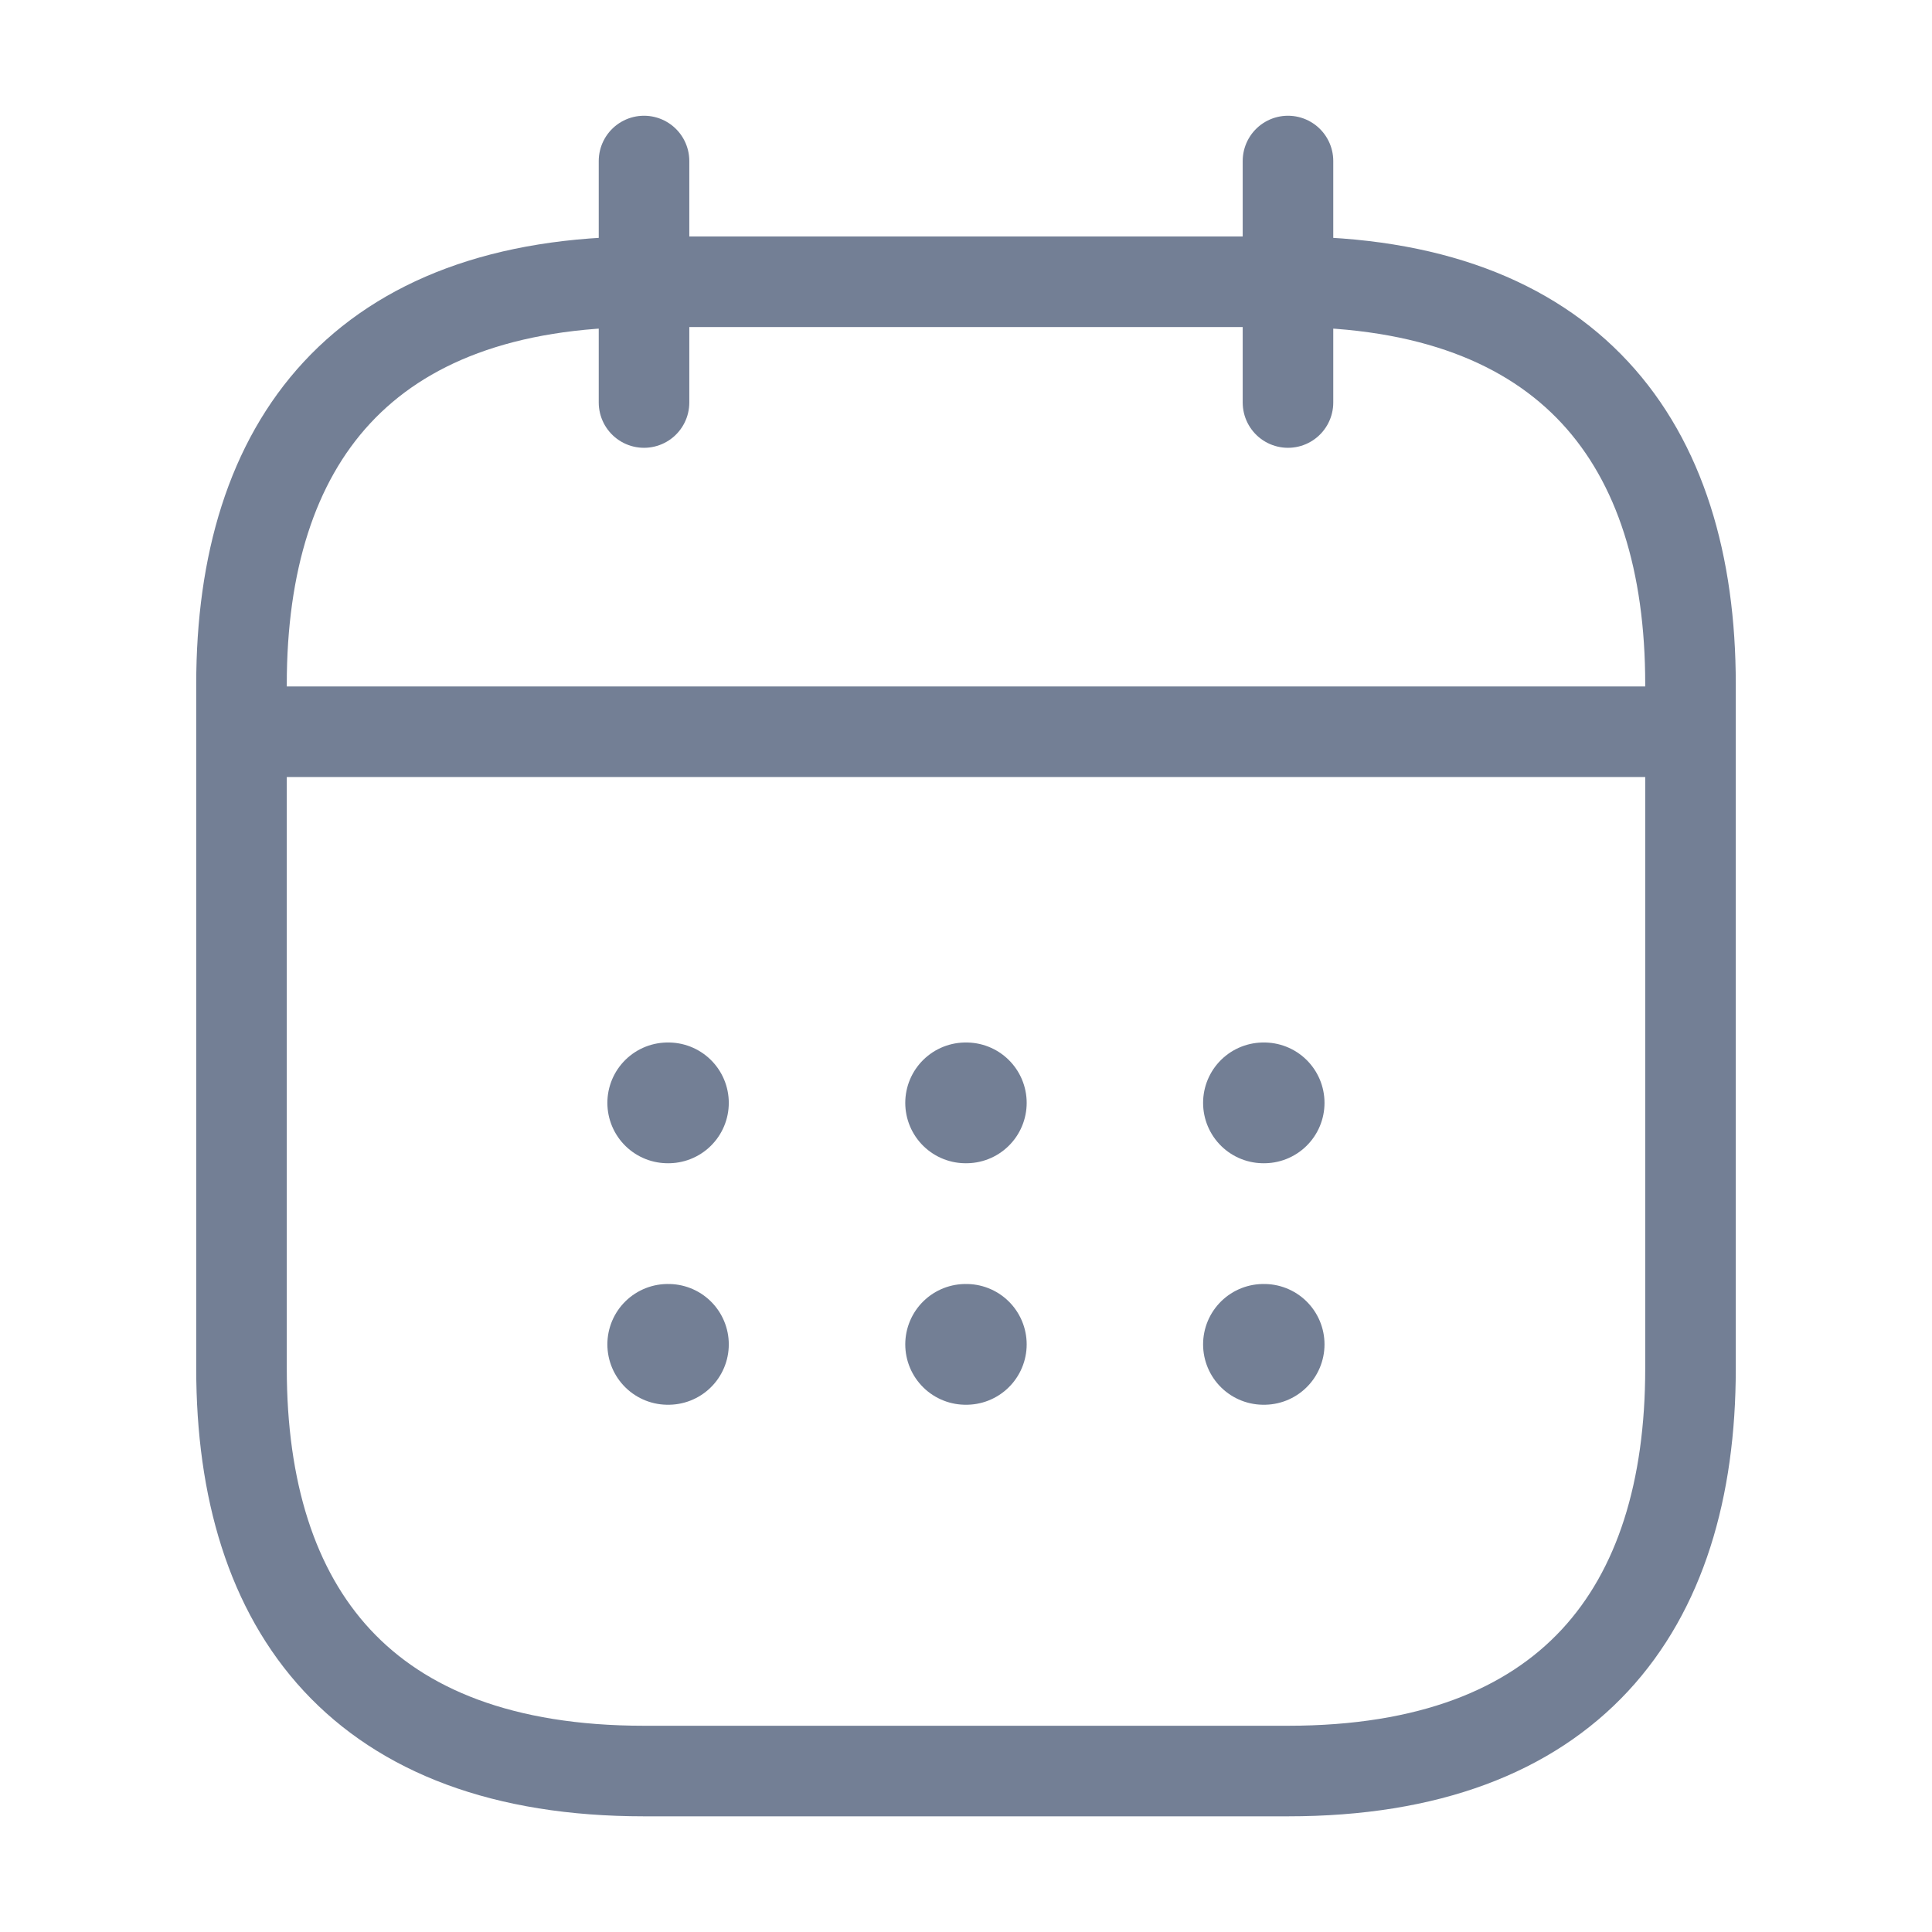 <svg xmlns="http://www.w3.org/2000/svg" width="32" height="32" viewBox="0 0 32 32">
  <g id="vuesax_linear_calendar" data-name="vuesax/linear/calendar" transform="translate(-492 -188)">
    <g id="calendar" transform="translate(492 188)">
      <path id="Vector" d="M0,0V4" transform="translate(10.667 2.667)" fill="none" stroke="#737f95" stroke-linecap="round" stroke-linejoin="round" stroke-width="1.5"/>
      <path id="Vector-2" data-name="Vector" d="M0,0V4" transform="translate(21.333 2.667)" fill="none" stroke="#737f95" stroke-linecap="round" stroke-linejoin="round" stroke-width="1.5"/>
      <path id="Vector-3" data-name="Vector" d="M0,0H22.667" transform="translate(4.667 12.12)" fill="none" stroke="#737f95" stroke-linecap="round" stroke-linejoin="round" stroke-width="1.5"/>
      <path id="Vector-4" data-name="Vector" d="M24,6.667V18c0,4-2,6.667-6.667,6.667H6.667C2,24.667,0,22,0,18V6.667C0,2.667,2,0,6.667,0H17.333C22,0,24,2.667,24,6.667Z" transform="translate(4 4.667)" fill="none" stroke="#737f95" stroke-linecap="round" stroke-linejoin="round" stroke-width="1.5"/>
      <path id="Vector-5" data-name="Vector" d="M0,0H32V32H0Z" fill="none" opacity="0"/>
      <path id="Vector-6" data-name="Vector" d="M.495.5H.506" transform="translate(20.432 17.767)" fill="none" stroke="#737f95" stroke-linecap="round" stroke-linejoin="round" stroke-width="2"/>
      <path id="Vector-7" data-name="Vector" d="M.495.5H.506" transform="translate(20.432 21.767)" fill="none" stroke="#737f95" stroke-linecap="round" stroke-linejoin="round" stroke-width="2"/>
      <path id="Vector-8" data-name="Vector" d="M.495.5H.506" transform="translate(15.499 17.767)" fill="none" stroke="#737f95" stroke-linecap="round" stroke-linejoin="round" stroke-width="2"/>
      <path id="Vector-9" data-name="Vector" d="M.495.5H.506" transform="translate(15.499 21.767)" fill="none" stroke="#737f95" stroke-linecap="round" stroke-linejoin="round" stroke-width="2"/>
      <path id="Vector-10" data-name="Vector" d="M.495.5H.506" transform="translate(10.565 17.767)" fill="none" stroke="#737f95" stroke-linecap="round" stroke-linejoin="round" stroke-width="2"/>
      <path id="Vector-11" data-name="Vector" d="M.495.5H.506" transform="translate(10.565 21.767)" fill="none" stroke="#737f95" stroke-linecap="round" stroke-linejoin="round" stroke-width="2"/>
    </g>
  </g>
</svg>
